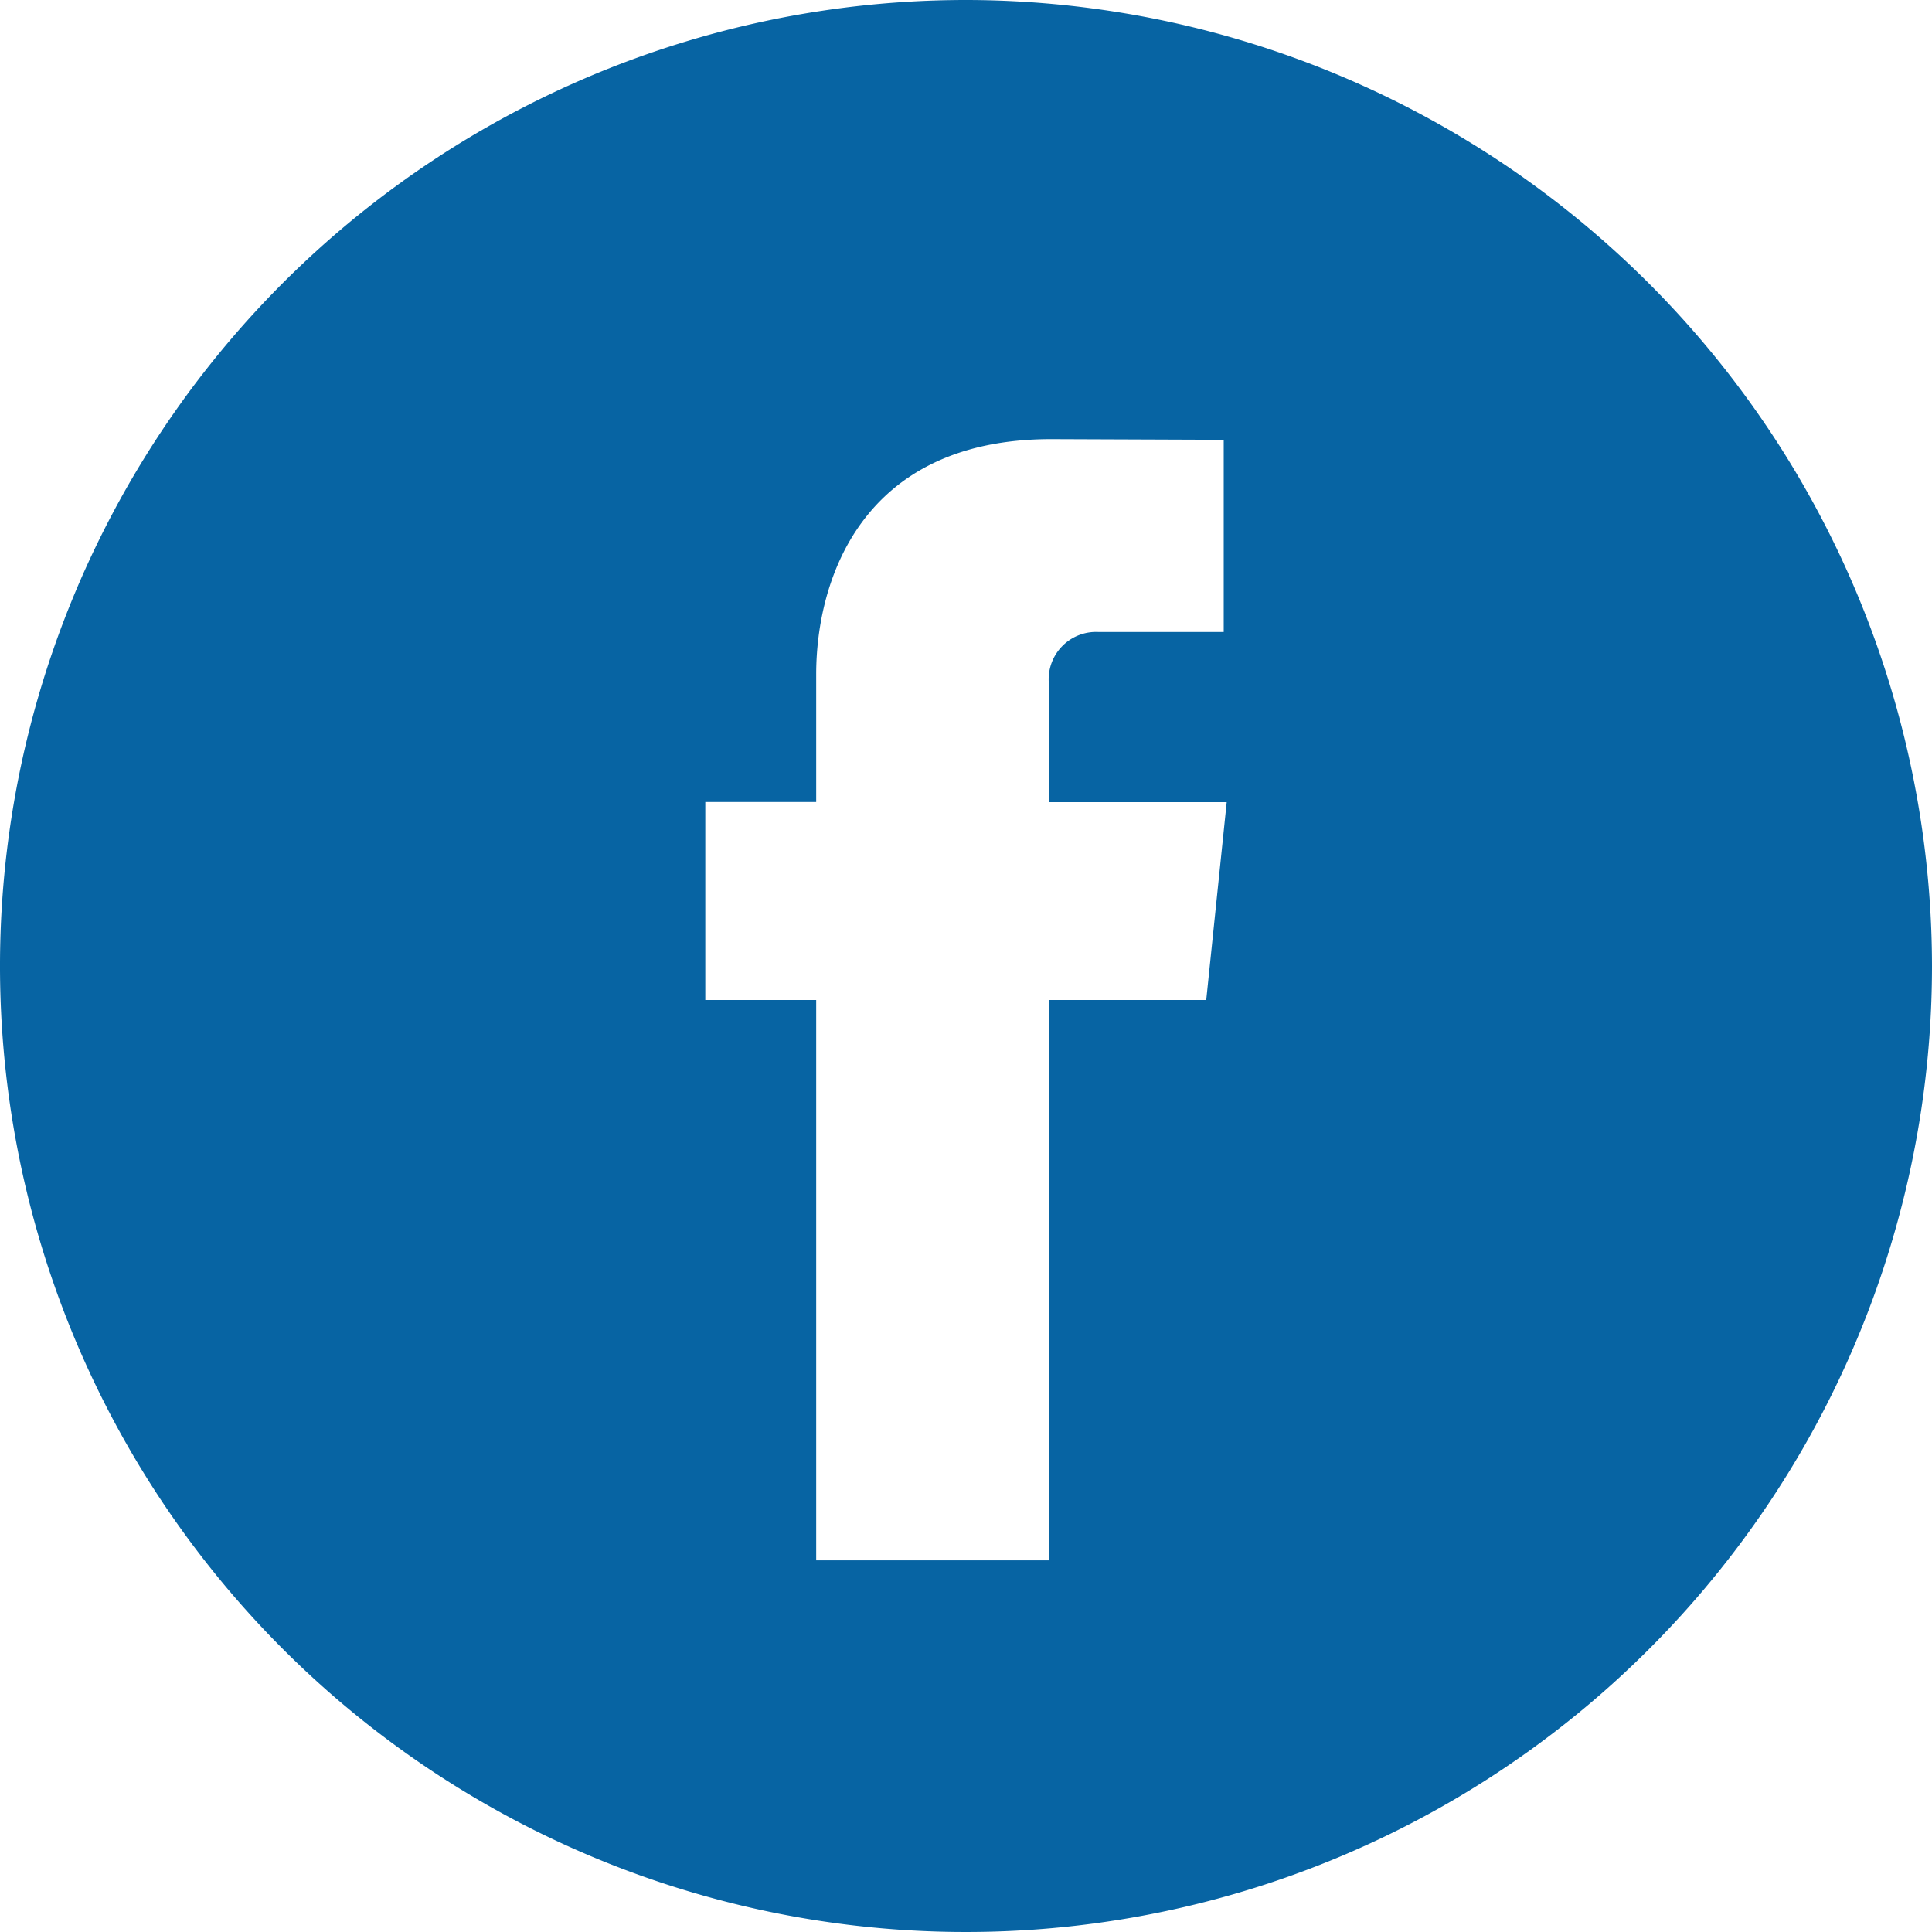 <svg xmlns="http://www.w3.org/2000/svg" width="49.652" height="49.652" viewBox="0 0 49.652 49.652">
  <path id="facebook" d="M32,7.174A24.826,24.826,0,1,0,56.826,32,24.854,24.854,0,0,0,32,7.174Zm6.174,25.7H34.135v14.4H28.15v-14.4H25.3V27.786H28.15V24.5c0-2.357,1.12-6.04,6.04-6.04l4.433.017v4.939H35.4A1.218,1.218,0,0,0,34.136,24.8v2.99H38.7Z" transform="translate(-7.174 -7.174)" fill="#0764a3"/>
</svg>
